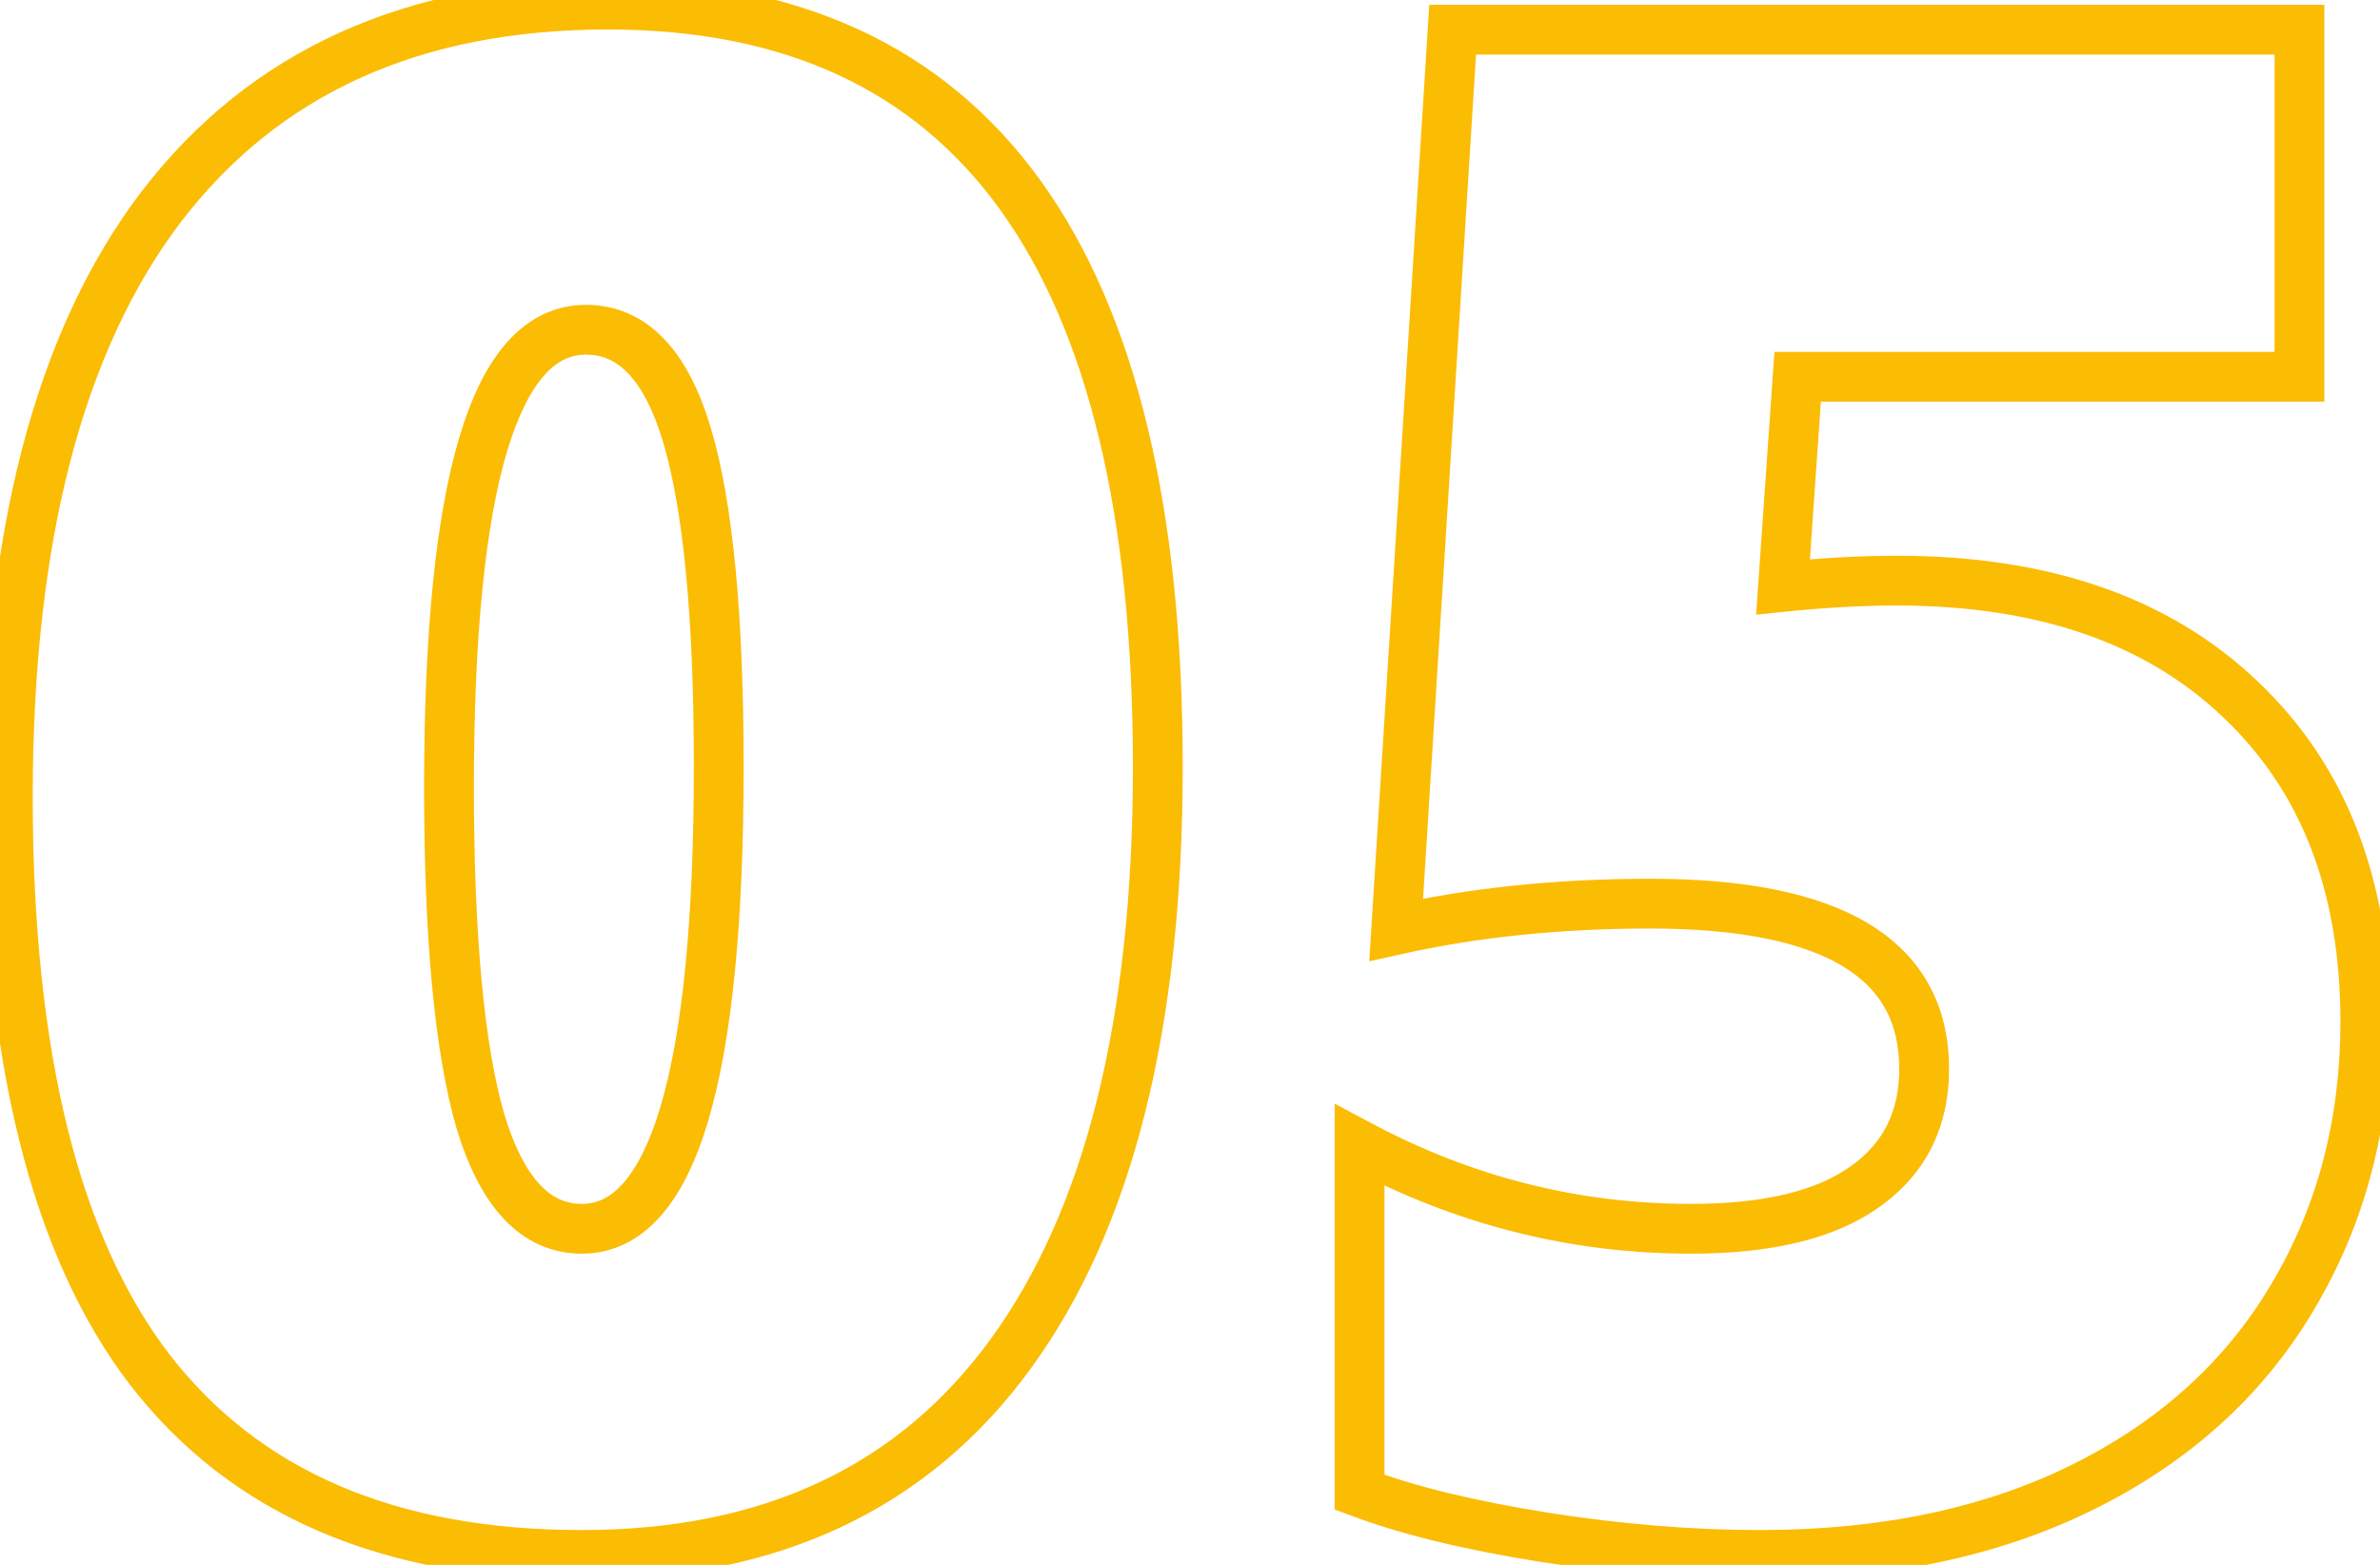 <svg width="73" height="48" viewBox="0 0 73 48" fill="none" xmlns="http://www.w3.org/2000/svg">
<path d="M30.992 41.539L30.375 41.089L30.375 41.09L30.992 41.539ZM4.601 42.02L3.995 42.486L3.997 42.488L4.601 42.02ZM4.954 6.33L4.348 5.866L4.346 5.868L4.954 6.33ZM14.734 34.389L14 34.6L14.003 34.609L14.734 34.389ZM34.749 23.518C34.749 31.327 33.255 37.148 30.375 41.089L31.608 41.99C34.757 37.679 36.277 31.486 36.277 23.518H34.749ZM30.375 41.09C27.547 44.968 23.411 46.933 17.844 46.933V48.46C23.822 48.46 28.451 46.32 31.609 41.989L30.375 41.09ZM17.844 46.933C12.12 46.933 7.955 45.106 5.205 41.553L3.997 42.488C7.104 46.502 11.769 48.46 17.844 48.46V46.933ZM5.206 41.555C2.45 37.968 1.004 32.313 1.004 24.448H-0.524C-0.524 32.446 0.937 38.505 3.995 42.486L5.206 41.555ZM1.004 24.448C1.004 16.578 2.561 10.732 5.561 6.793L4.346 5.868C1.061 10.181 -0.524 16.413 -0.524 24.448H1.004ZM5.56 6.795C8.556 2.887 12.88 0.905 18.646 0.905V-0.622C12.484 -0.622 7.679 1.522 4.348 5.866L5.56 6.795ZM18.646 0.905C24.071 0.905 28.035 2.771 30.677 6.433C33.352 10.14 34.749 15.795 34.749 23.518H36.277C36.277 15.657 34.863 9.623 31.916 5.539C28.935 1.408 24.466 -0.622 18.646 -0.622V0.905ZM22.809 23.518C22.809 18.928 22.489 15.46 21.816 13.17L20.351 13.601C20.96 15.671 21.282 18.958 21.282 23.518H22.809ZM21.816 13.17C21.477 12.017 21.012 11.072 20.378 10.406C19.724 9.718 18.91 9.351 17.973 9.351V10.878C18.468 10.878 18.889 11.056 19.271 11.458C19.674 11.882 20.048 12.572 20.351 13.601L21.816 13.17ZM17.973 9.351C17.028 9.351 16.217 9.758 15.566 10.482C14.936 11.185 14.457 12.182 14.091 13.407C13.358 15.857 13.008 19.458 13.008 24.159H14.536C14.536 19.497 14.886 16.076 15.554 13.844C15.888 12.728 16.284 11.97 16.703 11.502C17.103 11.056 17.517 10.878 17.973 10.878V9.351ZM13.008 24.159C13.008 28.771 13.328 32.27 14 34.6L15.468 34.177C14.857 32.061 14.536 28.74 14.536 24.159H13.008ZM14.003 34.609C14.352 35.769 14.822 36.719 15.453 37.389C16.104 38.081 16.912 38.455 17.844 38.455V36.928C17.366 36.928 16.95 36.752 16.564 36.342C16.159 35.911 15.779 35.21 15.465 34.169L14.003 34.609ZM17.844 38.455C18.792 38.455 19.604 38.043 20.253 37.313C20.883 36.605 21.361 35.6 21.727 34.365C22.459 31.895 22.809 28.262 22.809 23.518H21.282C21.282 28.223 20.931 31.677 20.263 33.931C19.929 35.059 19.532 35.825 19.112 36.298C18.711 36.749 18.297 36.928 17.844 36.928V38.455ZM70.305 39.808L69.65 39.416L69.649 39.417L70.305 39.808ZM47.346 47.151L47.226 47.905L47.227 47.905L47.346 47.151ZM41.702 45.772H40.938V46.3L41.433 46.487L41.702 45.772ZM41.702 35.126L42.061 34.452L40.938 33.853V35.126H41.702ZM57.19 36.409L56.751 35.784L56.746 35.787L57.19 36.409ZM42.824 28.52L42.062 28.473L41.998 29.487L42.991 29.266L42.824 28.52ZM44.556 0.911V0.148H43.839L43.794 0.863L44.556 0.911ZM70.53 0.911H71.293V0.148H70.53V0.911ZM70.53 11.557V12.321H71.293V11.557H70.53ZM55.138 11.557V10.794H54.425L54.376 11.504L55.138 11.557ZM54.689 18.003L53.927 17.95L53.864 18.856L54.767 18.762L54.689 18.003ZM68.734 21.466L68.206 22.017L68.208 22.02L68.734 21.466ZM71.786 31.342C71.786 34.358 71.07 37.042 69.65 39.416L70.96 40.2C72.533 37.571 73.314 34.612 73.314 31.342H71.786ZM69.649 39.417C68.255 41.76 66.233 43.598 63.553 44.928L64.231 46.296C67.152 44.847 69.405 42.815 70.962 40.198L69.649 39.417ZM63.553 44.928C60.878 46.255 57.696 46.933 53.983 46.933V48.46C57.881 48.46 61.305 47.748 64.231 46.296L63.553 44.928ZM53.983 46.933C51.911 46.933 49.738 46.755 47.464 46.397L47.227 47.905C49.571 48.274 51.823 48.46 53.983 48.46V46.933ZM47.465 46.397C45.208 46.038 43.381 45.589 41.971 45.058L41.433 46.487C42.973 47.067 44.909 47.537 47.226 47.905L47.465 46.397ZM42.465 45.772V35.126H40.938V45.772H42.465ZM41.343 35.8C44.658 37.568 48.169 38.455 51.867 38.455V36.928C48.425 36.928 45.159 36.105 42.061 34.452L41.343 35.8ZM51.867 38.455C54.29 38.455 56.251 38.018 57.634 37.03L56.746 35.787C55.735 36.51 54.147 36.928 51.867 36.928V38.455ZM57.629 37.034C59.062 36.028 59.782 34.581 59.782 32.785H58.254C58.254 34.111 57.755 35.08 56.751 35.784L57.629 37.034ZM59.782 32.785C59.782 30.84 58.95 29.32 57.312 28.331C55.735 27.381 53.469 26.955 50.616 26.955V28.482C53.365 28.482 55.299 28.901 56.523 29.639C57.685 30.34 58.254 31.353 58.254 32.785H59.782ZM50.616 26.955C47.768 26.955 45.114 27.227 42.658 27.775L42.991 29.266C45.323 28.745 47.864 28.482 50.616 28.482V26.955ZM43.586 28.568L45.318 0.959L43.794 0.863L42.062 28.473L43.586 28.568ZM44.556 1.675H70.53V0.148H44.556V1.675ZM69.766 0.911V11.557H71.293V0.911H69.766ZM70.53 10.794H55.138V12.321H70.53V10.794ZM54.376 11.504L53.927 17.95L55.451 18.056L55.9 11.61L54.376 11.504ZM54.767 18.762C55.985 18.636 57.123 18.574 58.184 18.574V17.047C57.064 17.047 55.873 17.112 54.61 17.243L54.767 18.762ZM58.184 18.574C62.533 18.574 65.84 19.751 68.206 22.017L69.262 20.914C66.54 18.307 62.814 17.047 58.184 17.047V18.574ZM68.208 22.02C70.572 24.264 71.786 27.34 71.786 31.342H73.314C73.314 27.007 71.984 23.499 69.26 20.912L68.208 22.02Z" fill="#FBBC04"/>
</svg>
